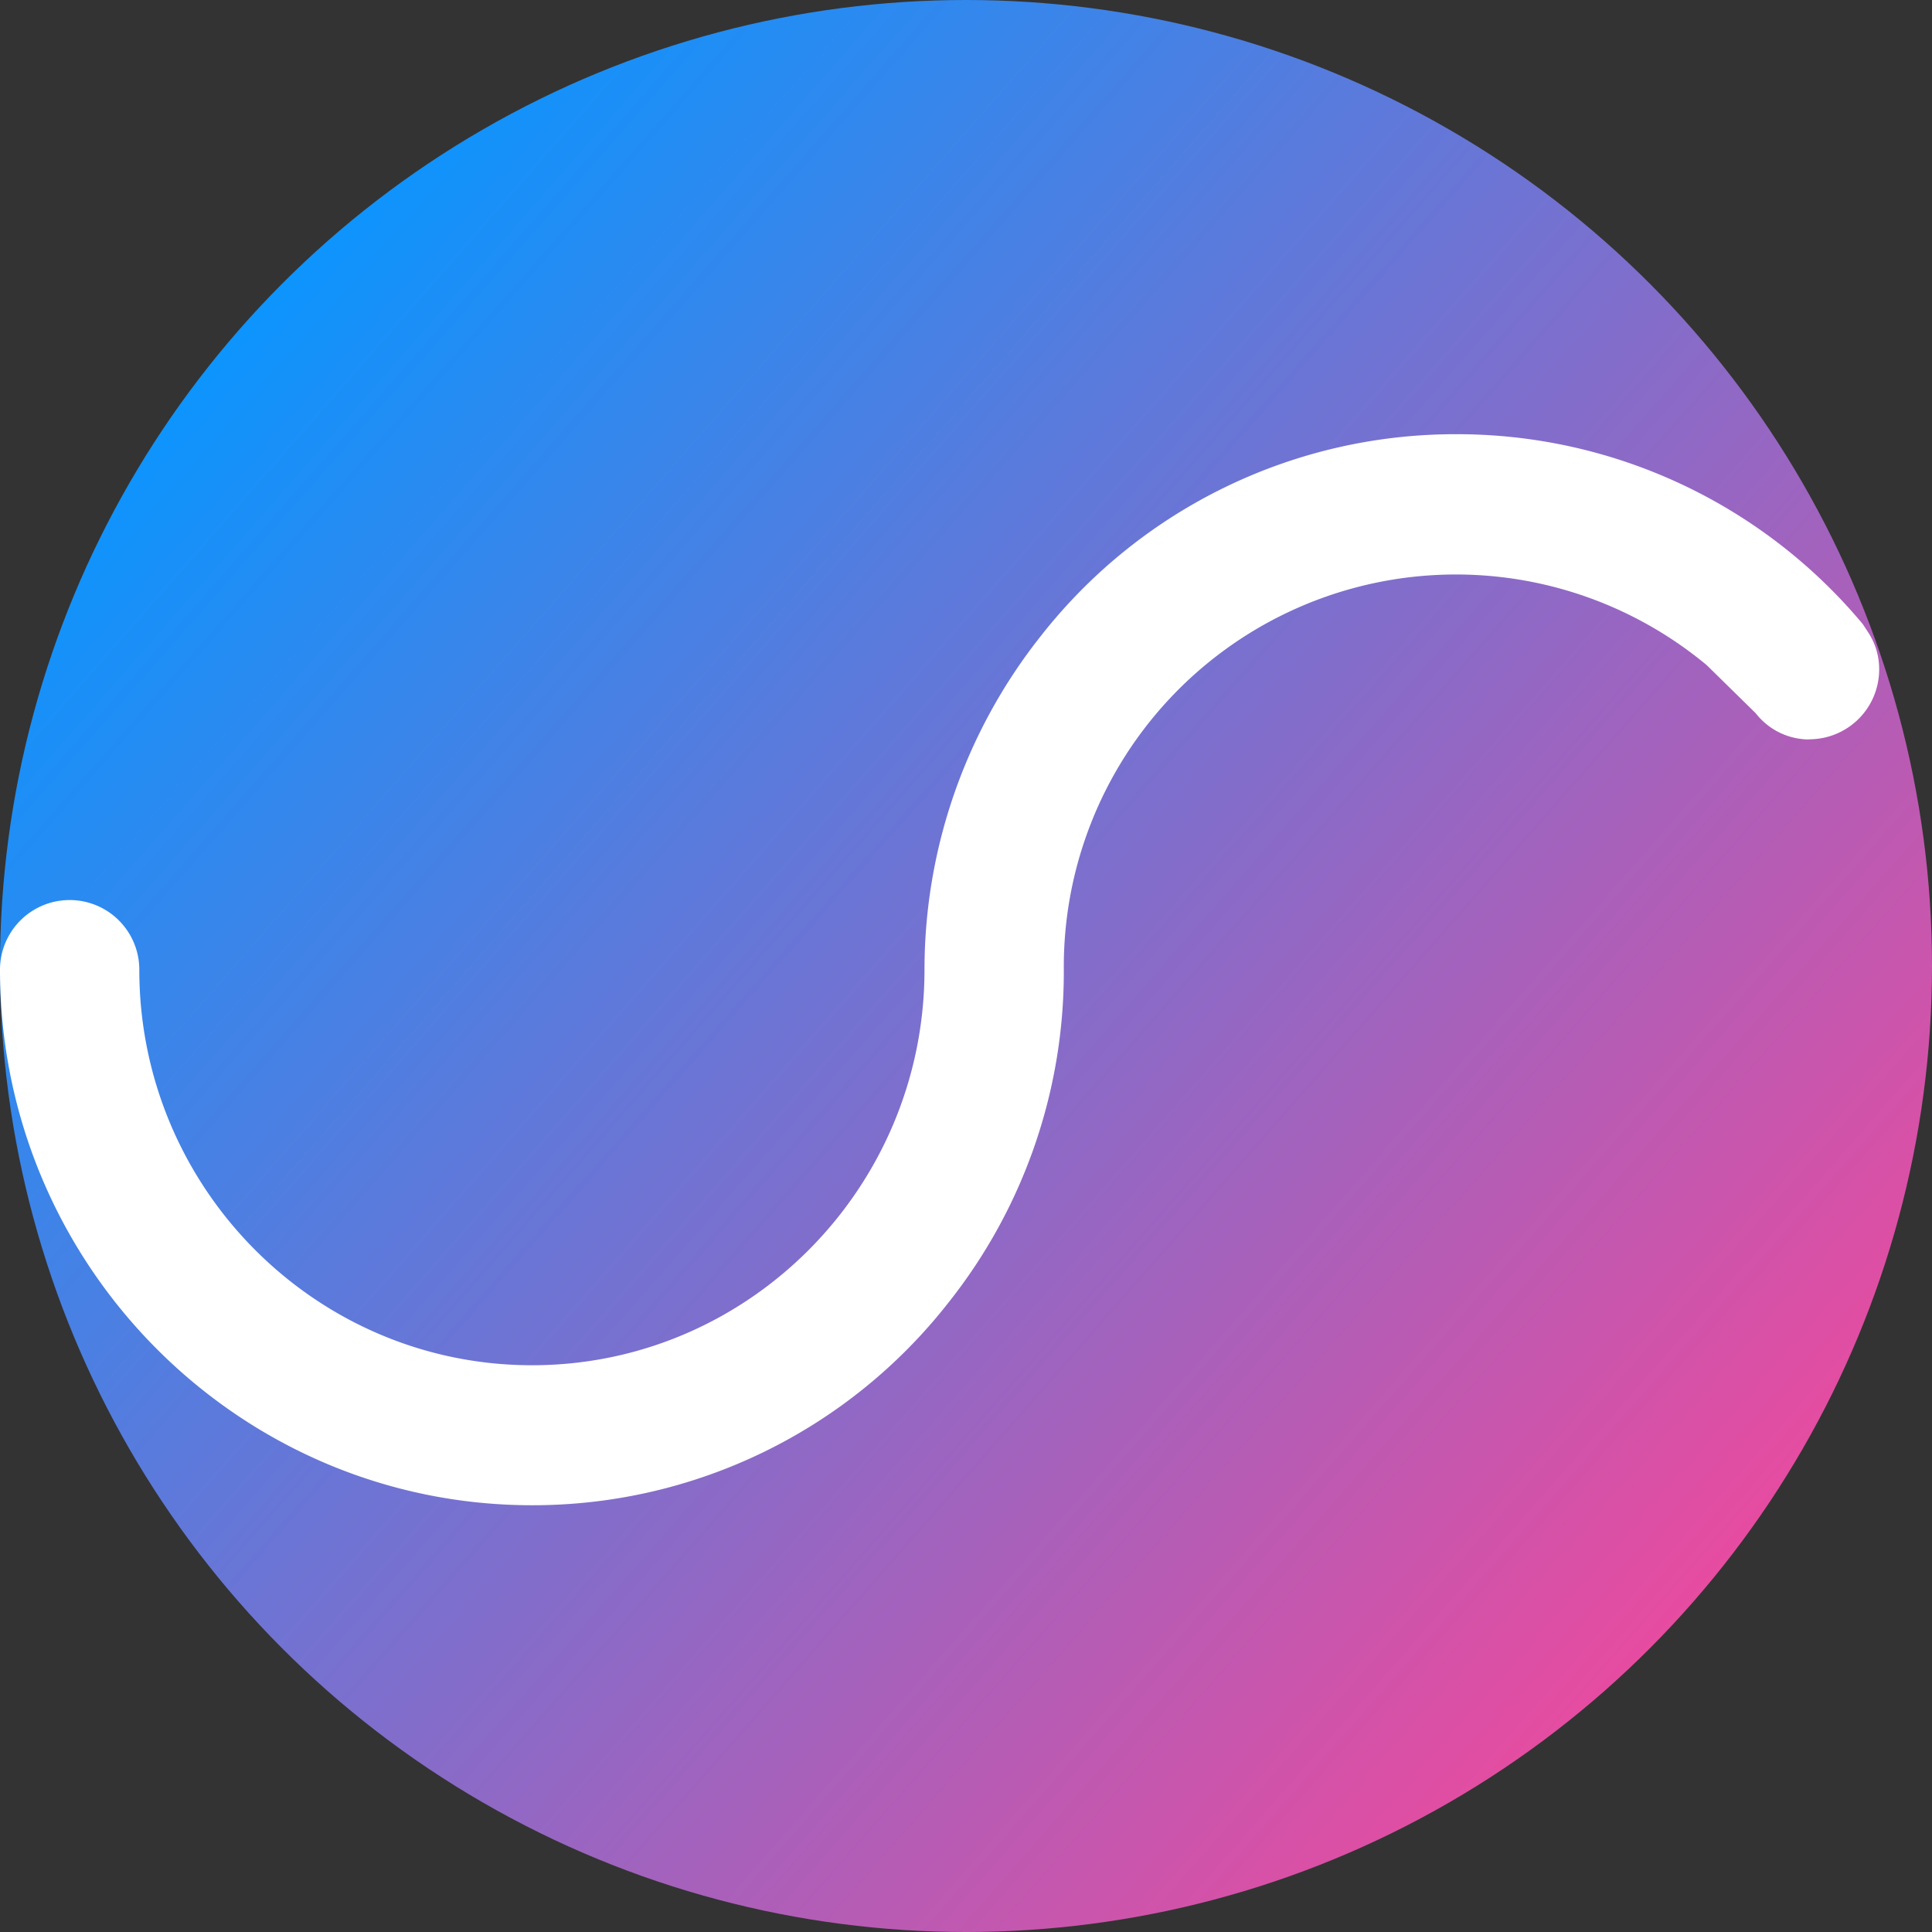 <svg xmlns="http://www.w3.org/2000/svg" xmlns:xlink="http://www.w3.org/1999/xlink" width="256" height="256" viewBox="0 0 256 256"><rect x="0" y="0" width="256" height="256" fill="#333333" stroke="none"/><defs><linearGradient id="a" x1="0.102" y1="0.203" x2="0.857" y2="0.865" gradientUnits="objectBoundingBox"><stop offset="0" stop-color="#0d94fd"></stop><stop offset="1" stop-color="#e94b9f"></stop></linearGradient></defs><g transform="translate(315 425)"><circle cx="128" cy="128" r="128" transform="translate(-315 -425)" fill="url(#a)"></circle><path d="M193,0a69.792,69.792,0,0,0-55.133,26.8A71.217,71.217,0,0,0,122.5,70.956c0,28.9-23.328,52.412-52,52.412-28.7,0-52.041-23.51-52.041-52.412A9.229,9.229,0,1,0,0,70.956c0,39.127,31.626,70.962,70.5,70.962a69.905,69.905,0,0,0,55.124-26.786,70.467,70.467,0,0,0,15.337-44.176A51.963,51.963,0,0,1,226.149,30.6l6.493,6.372a9,9,0,0,0,6.829,3.473l.719-.031A9.262,9.262,0,0,0,249,31.175a8.864,8.864,0,0,0-1.418-4.859l-.742-1.138A70.014,70.014,0,0,0,193,0Z" transform="translate(-315 -367.466)" fill="#fff"></path></g></svg>